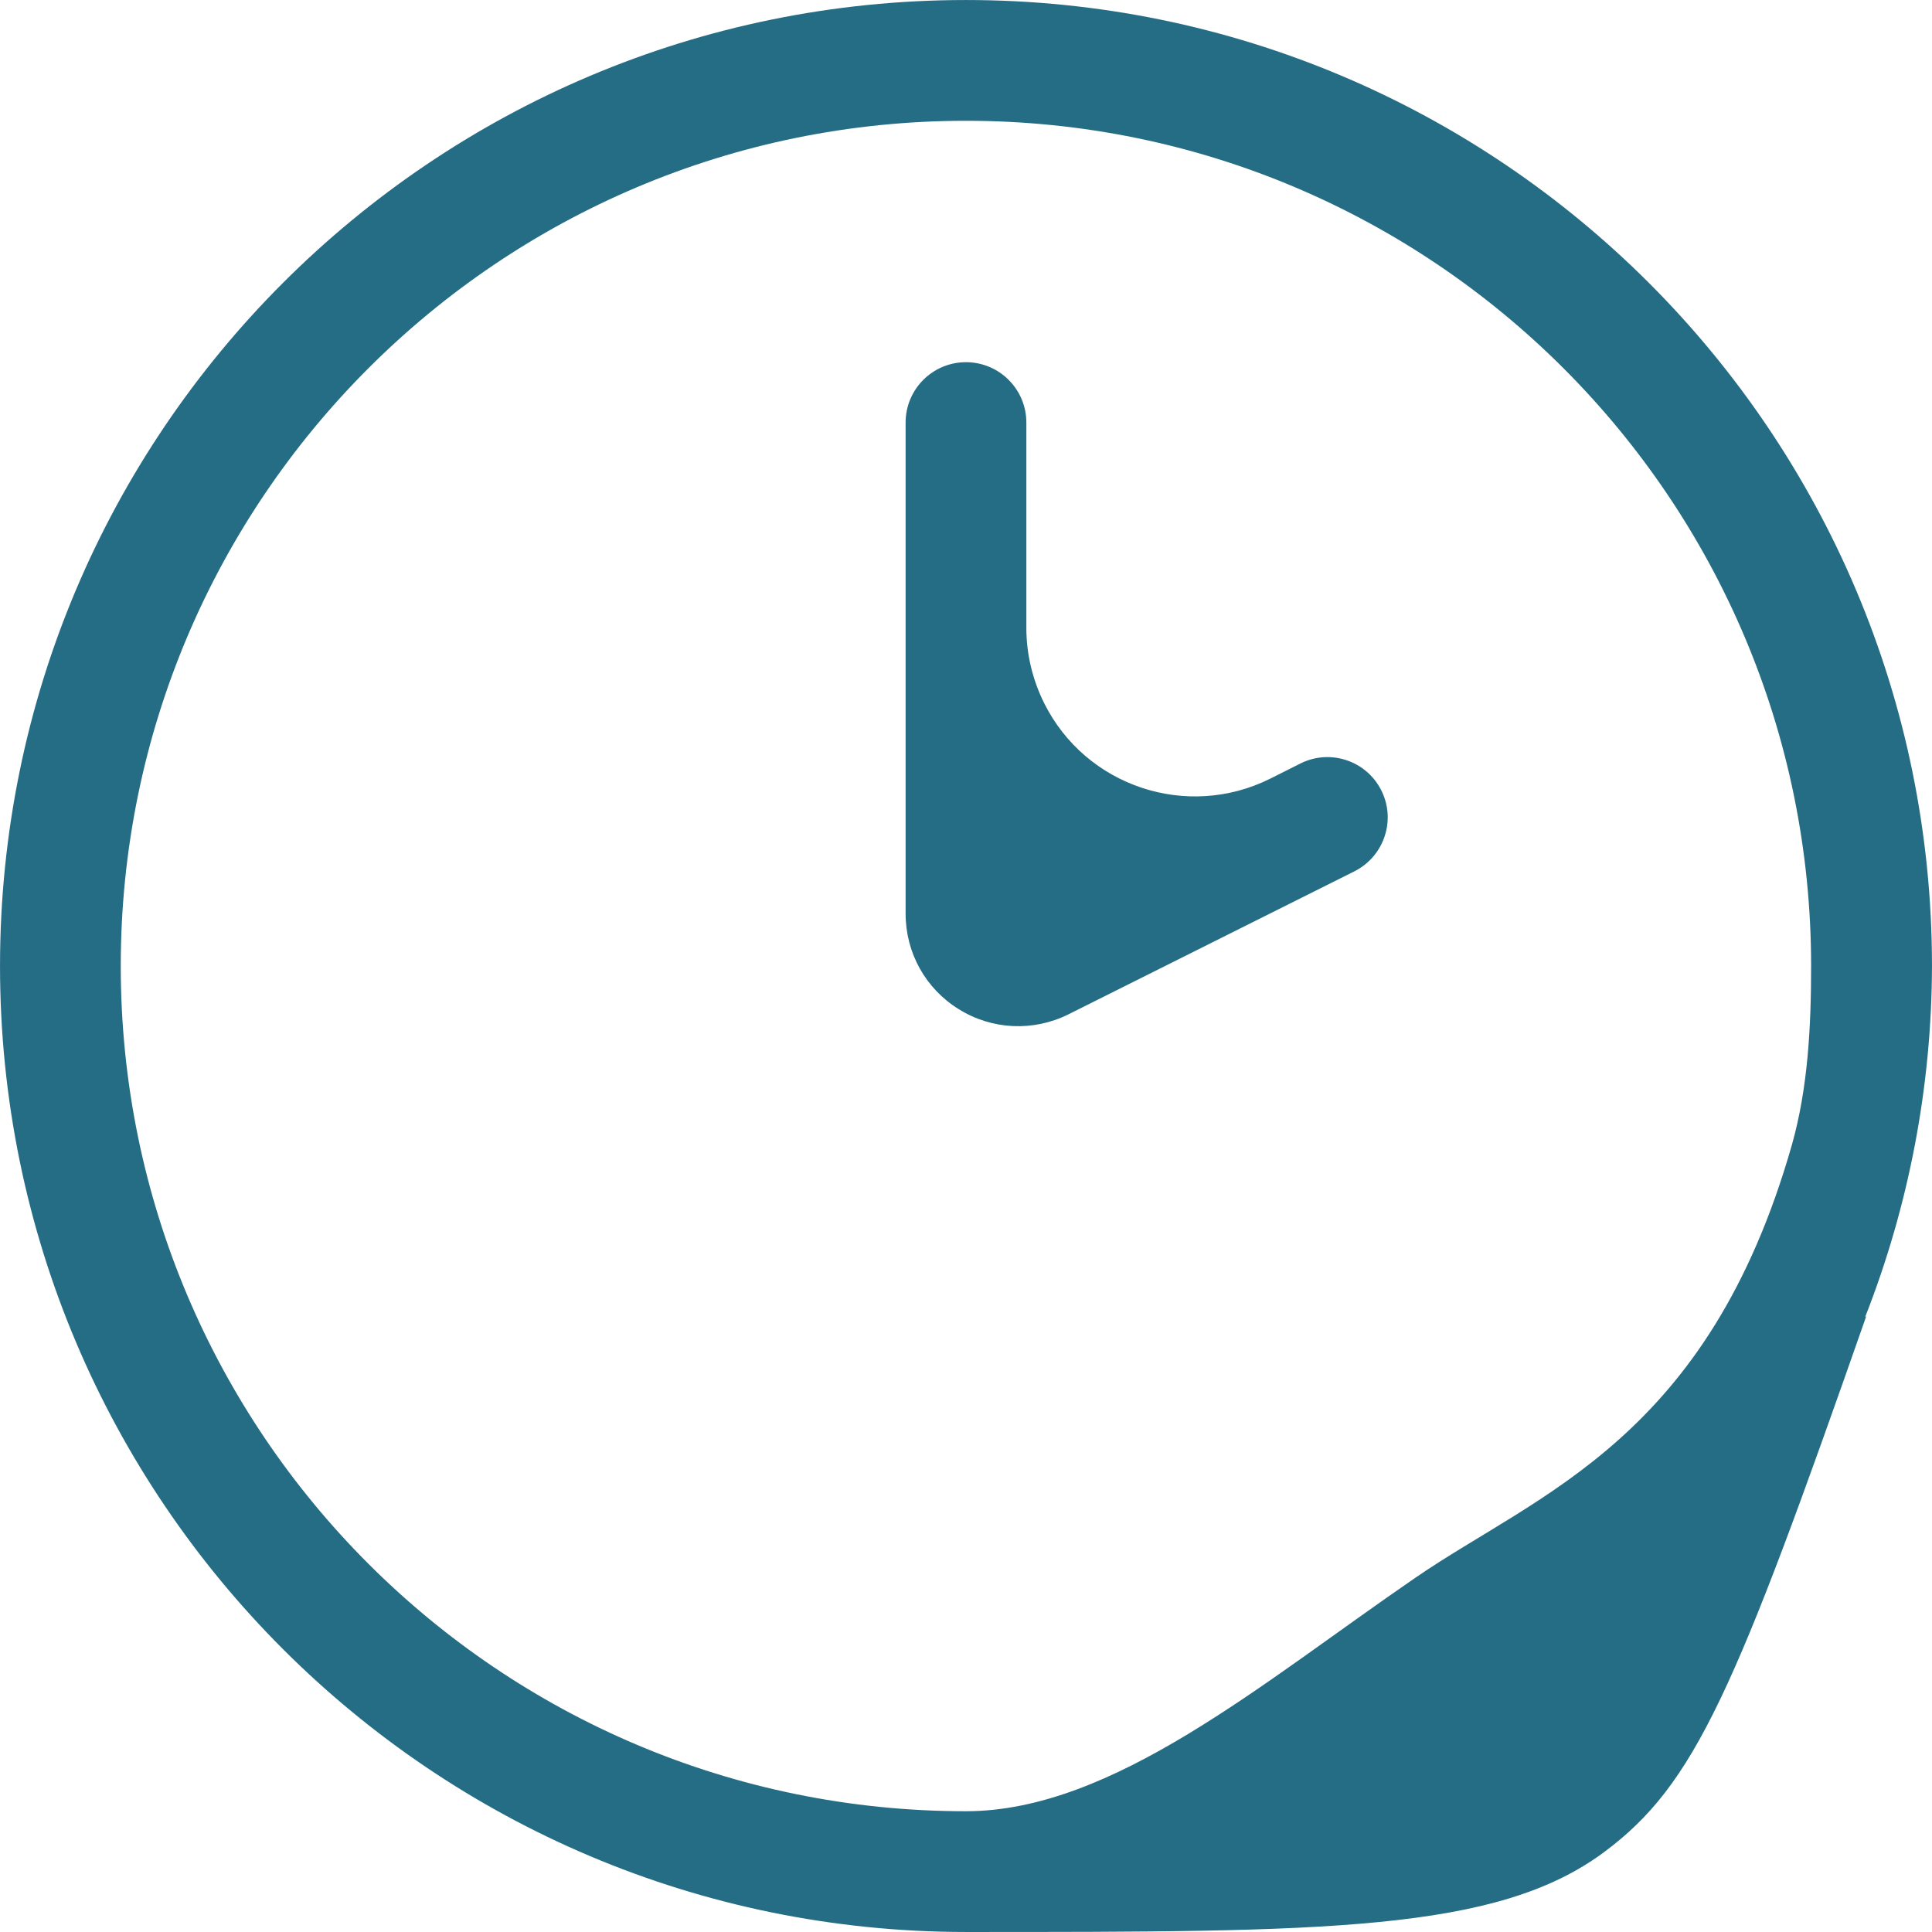 <?xml version="1.0" encoding="utf-8"?>
<!-- Generator: Adobe Illustrator 14.0.0, SVG Export Plug-In . SVG Version: 6.00 Build 43363)  -->
<!DOCTYPE svg PUBLIC "-//W3C//DTD SVG 1.1//EN" "http://www.w3.org/Graphics/SVG/1.1/DTD/svg11.dtd">
<svg version="1.1" id="Слой_1" xmlns="http://www.w3.org/2000/svg" xmlns:xlink="http://www.w3.org/1999/xlink" x="0px" y="0px"
	 width="100px" height="100px" viewBox="0 0 100 100" enable-background="new 0 0 100 100" xml:space="preserve">
<g>
	<g>
		<path fill="#256D85" d="M99.999,50c0-27.613-22.394-49.999-50.001-49.999C22.379,0.001,0.001,22.387,0.001,50
			c0,27.613,22.378,49.999,49.997,49.999c18.582,0,27.464,0,33.031-4.135c4.727-3.511,6.785-8.364,13.566-27.732L96.54,68.17
			C98.813,62.379,99.984,56.221,99.999,50 M92.751,59.248c-4.341,15.23-13.084,18.023-19.458,22.393
			c-7.992,5.48-15.695,12.108-23.295,12.108C25.835,93.749,6.25,74.164,6.25,50c0-24.158,19.585-43.748,43.748-43.748
			S93.743,25.842,93.743,50C93.743,53.174,93.577,56.313,92.751,59.248"/>
		<path fill="#256D85" d="M67.354,39.496l-1.604,0.806c-4.308,2.151-9.554,0.405-11.703-3.904c-0.603-1.21-0.923-2.543-0.923-3.896
			V21.873c0-1.726-1.402-3.126-3.125-3.126c-1.729,0-3.125,1.4-3.125,3.126v25.412c0,2.034,1.03,3.888,2.759,4.955
			c1.716,1.068,3.862,1.164,5.675,0.259l14.83-7.417c1.529-0.794,2.137-2.679,1.338-4.21C70.703,39.374,68.87,38.766,67.354,39.496"
			/>
	</g>
</g>
</svg>

